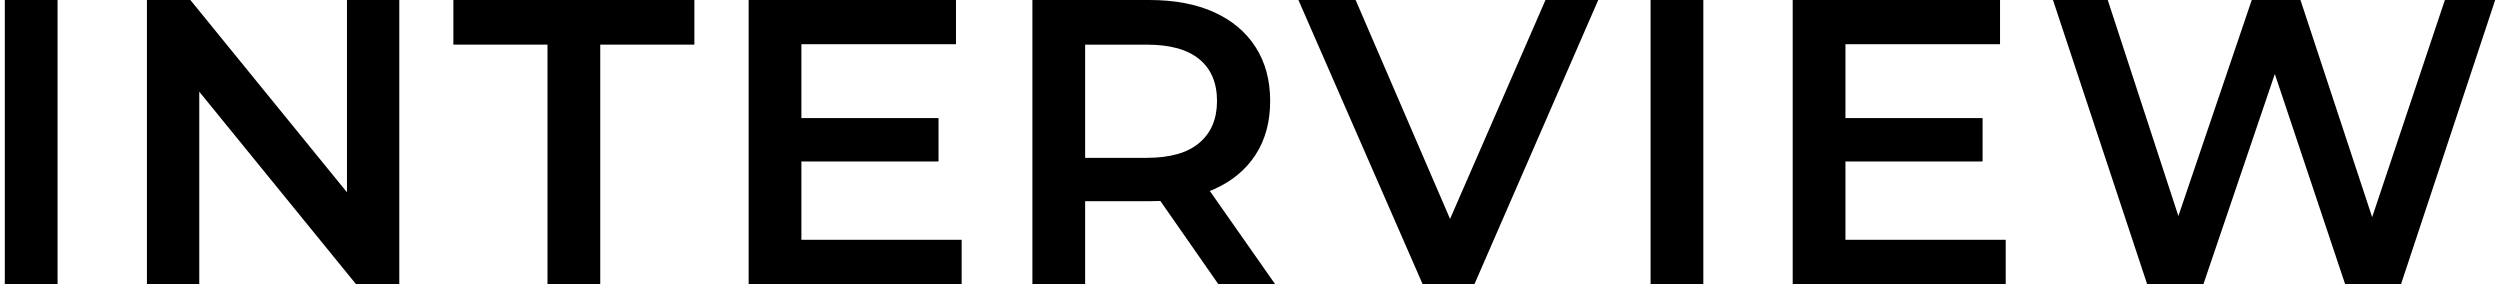 <svg width="260" height="30" viewBox="0 0 260 30" fill="none" xmlns="http://www.w3.org/2000/svg">
<path d="M0.5 29.536V0H5.985V29.536H0.5Z" fill="black"/>
<path d="M15.281 29.536V0H19.796L36.084 19.999V0H41.526V29.536H37.012L20.724 9.538V29.536H15.281Z" fill="black"/>
<path d="M56.94 4.641V29.536H62.426V4.641H72.215V0H47.151V4.641H56.94Z" fill="black"/>
<path d="M83.345 24.938H100.011V29.536H77.859V0H99.421V4.598H83.345V12.28H97.607V16.793H83.345V24.938Z" fill="black"/>
<path fill-rule="evenodd" clip-rule="evenodd" d="M107.37 0V29.536H112.855V20.927H119.523C119.916 20.927 120.301 20.918 120.677 20.899L126.695 29.536H132.602L125.824 19.863C125.969 19.805 126.112 19.745 126.253 19.683C128.124 18.852 129.565 17.658 130.578 16.096C131.591 14.534 132.097 12.671 132.097 10.505C132.097 8.34 131.591 6.469 130.578 4.895C129.565 3.319 128.124 2.11 126.253 1.266C124.382 0.422 122.138 0 119.523 0H107.37ZM112.855 16.415H119.269C121.688 16.415 123.509 15.894 124.733 14.854C125.957 13.813 126.569 12.365 126.569 10.508C126.569 8.623 125.957 7.174 124.733 6.161C123.509 5.149 121.688 4.644 119.269 4.644H112.855V16.415Z" fill="black"/>
<path d="M147.947 29.536L135.036 0H140.986L150.806 22.768L160.732 0H166.218L153.348 29.536H147.947Z" fill="black"/>
<path d="M171.661 0V29.536H177.146V0H171.661Z" fill="black"/>
<path d="M191.927 24.938H208.593V29.536H186.441V0H208.003V4.598H191.927V12.28H206.189V16.793H191.927V24.938Z" fill="black"/>
<path d="M213.509 0L223.298 29.536H229.161L236.582 7.694L243.888 29.536H249.712L259.5 0H254.268L246.704 22.585L239.248 0H234.183L226.552 22.468L219.205 0H213.509Z" fill="black"/>
</svg>
